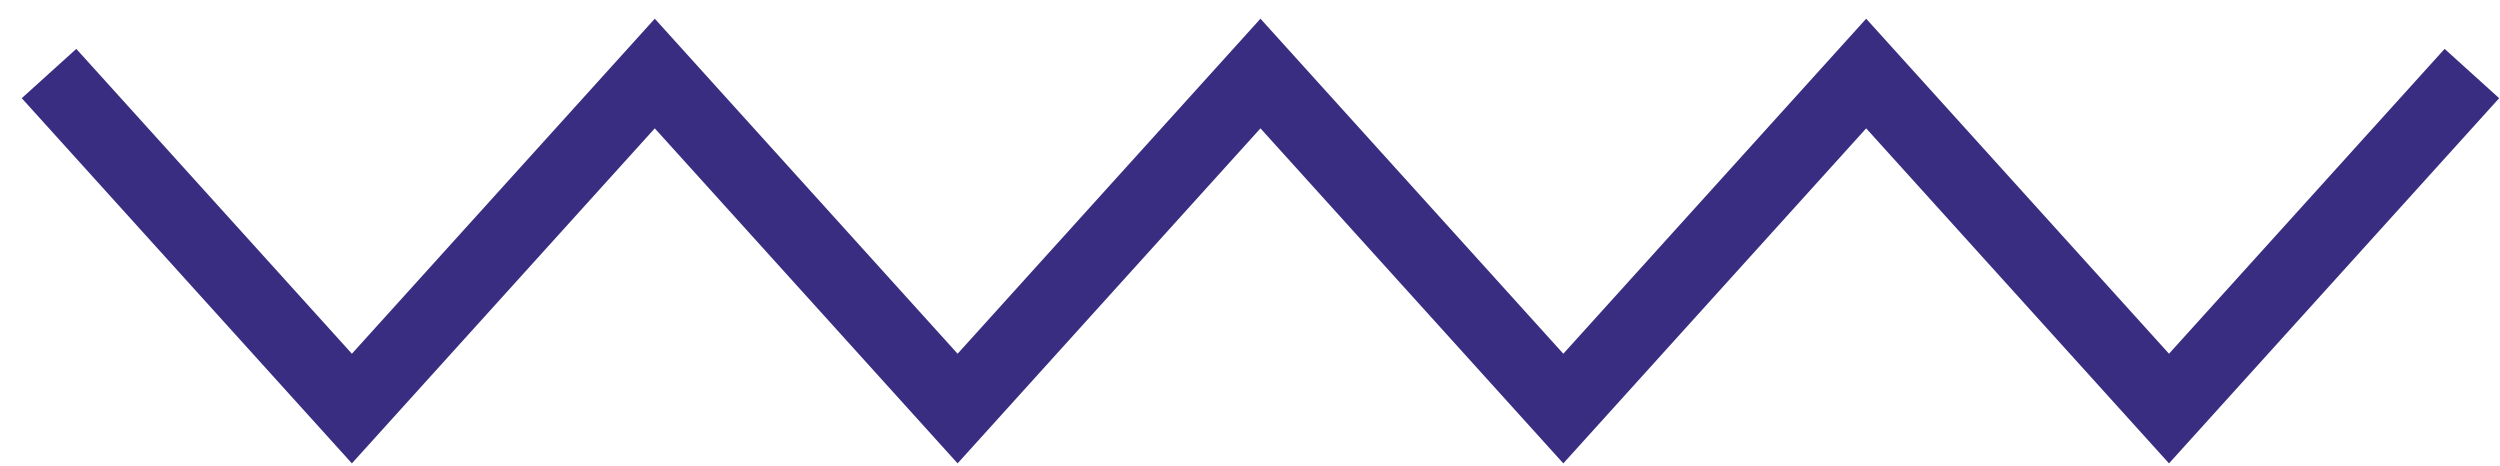<?xml version="1.0" encoding="UTF-8"?>
<svg width="102px" height="19px" viewBox="0 0 102 19" version="1.1" xmlns="http://www.w3.org/2000/svg" xmlns:xlink="http://www.w3.org/1999/xlink">
    <title>624062c6692c2882b31e9379_Scribble line</title>
    <g id="Page-1" stroke="none" stroke-width="1" fill="none" fill-rule="evenodd">
        <g id="624062c6692c2882b31e9379_Scribble-line" transform="translate(2, 3)" stroke="#392D81" stroke-width="3">
            <polyline id="Path" points="98.853 0 86.495 13.669 74.14 0 61.783 13.669 49.427 0 37.07 13.669 24.715 0 12.357 13.669 0 0"></polyline>
        </g>
    </g>
</svg>